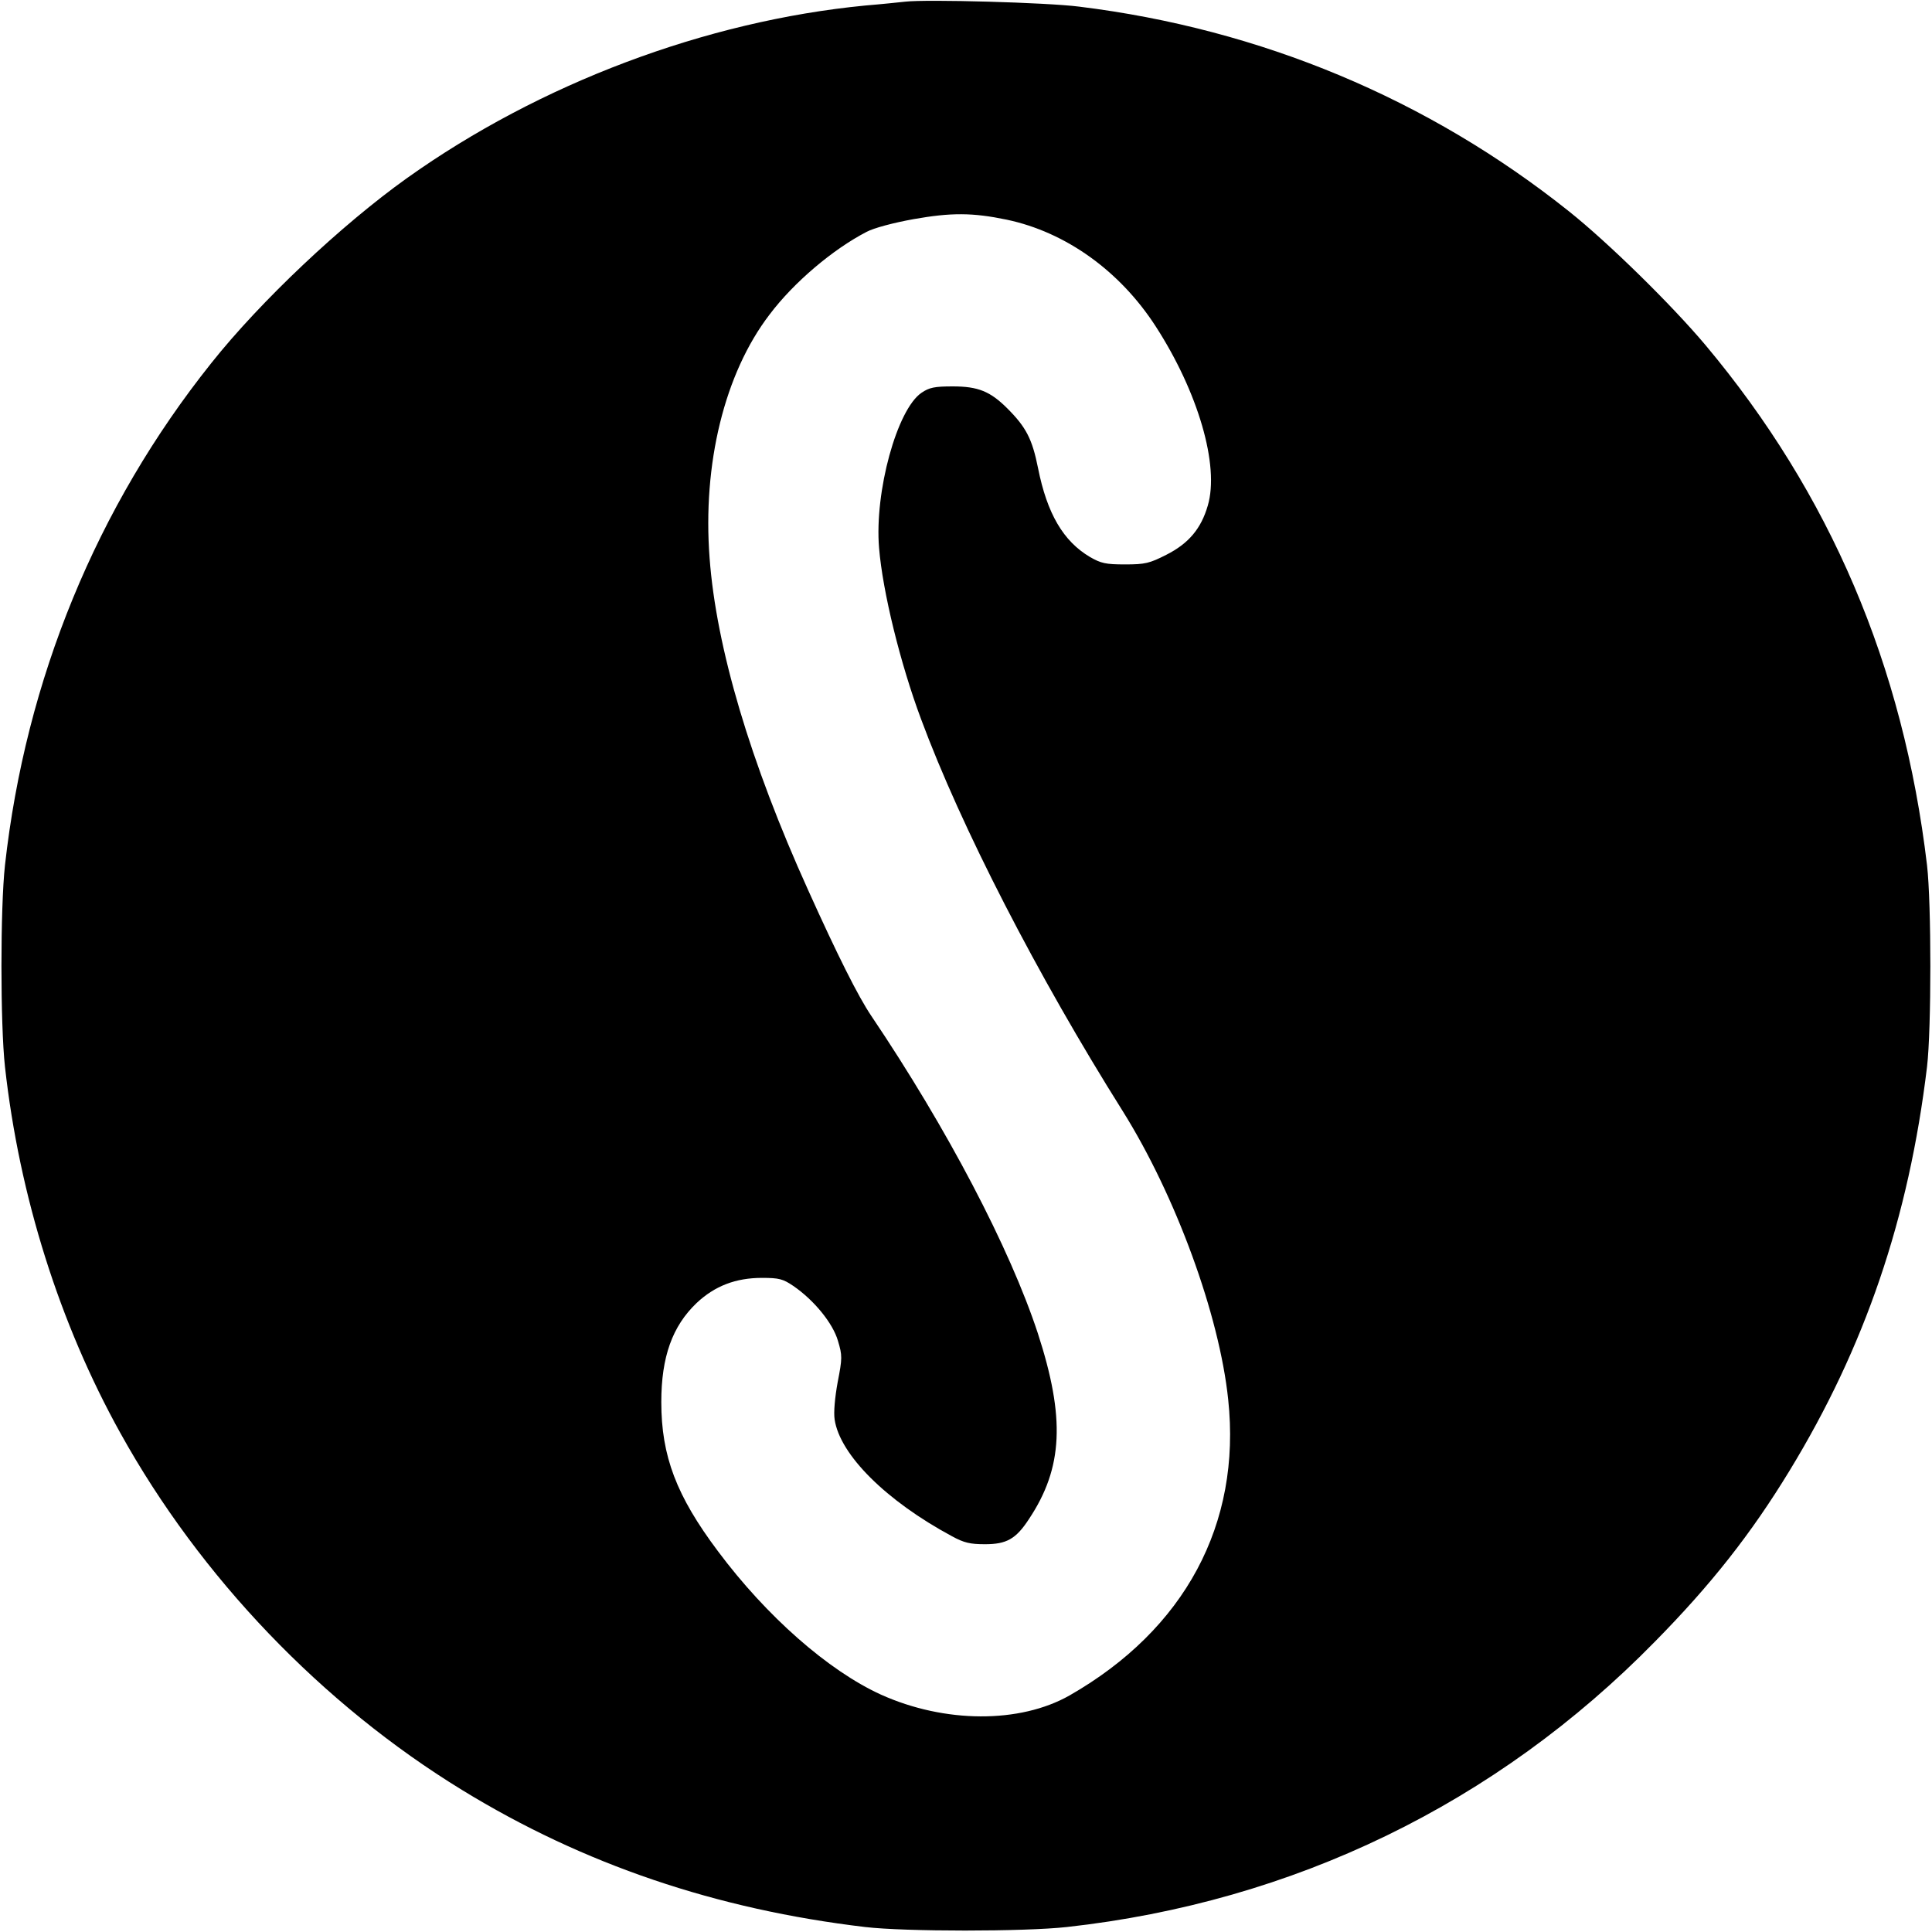 <?xml version="1.0" standalone="no"?>
<!DOCTYPE svg PUBLIC "-//W3C//DTD SVG 20010904//EN"
 "http://www.w3.org/TR/2001/REC-SVG-20010904/DTD/svg10.dtd">
<svg version="1.0" xmlns="http://www.w3.org/2000/svg"
 width="700pt" height="700pt" viewBox="0 0 700 700"
 preserveAspectRatio="xMidYMid meet">
<g transform="translate(0,700) scale(0.1,-0.1)"
fill="#000000" stroke="none">
<path d="M3280 6994 c-19 -2 -84 -9 -145 -14 -578 -56 -1180 -283 -1660 -625
-237 -169 -531 -446 -709 -670 -416 -521 -673 -1147 -748 -1820 -17 -155 -17
-575 0 -730 52 -469 198 -931 418 -1327 290 -523 731 -983 1239 -1294 439
-269 920 -432 1460 -496 145 -17 576 -17 730 0 822 91 1556 447 2131 1034 203
206 348 390 487 618 274 449 433 916 499 1465 16 136 16 592 0 730 -86 725
-352 1347 -803 1885 -122 145 -351 370 -494 484 -510 407 -1117 661 -1775 742
-117 15 -553 27 -630 18z m368 -790 c213 -45 409 -185 539 -386 154 -238 232
-505 189 -650 -24 -83 -69 -137 -150 -178 -61 -31 -77 -35 -150 -35 -70 0 -87
4 -127 27 -96 57 -155 156 -188 322 -21 105 -43 148 -111 216 -62 62 -106 80
-198 80 -66 0 -85 -4 -113 -23 -89 -60 -171 -359 -154 -562 13 -159 77 -419
152 -620 145 -391 421 -928 731 -1421 192 -307 350 -738 382 -1045 48 -451
-157 -833 -575 -1072 -180 -102 -452 -101 -683 3 -191 87 -415 284 -591 520
-150 200 -205 344 -205 540 0 164 40 275 128 359 66 62 142 91 237 91 62 0 76
-4 113 -29 76 -52 144 -136 162 -199 16 -53 16 -63 -1 -150 -10 -55 -15 -109
-11 -135 19 -128 187 -295 425 -423 44 -24 66 -29 120 -29 78 0 112 19 159 91
124 186 132 367 32 674 -101 307 -328 741 -603 1149 -48 71 -123 221 -229 456
-210 464 -333 879 -357 1203 -26 341 54 669 217 882 88 117 230 237 352 300
26 14 98 33 170 46 136 24 213 24 338 -2z"/>
</g>
</svg>
